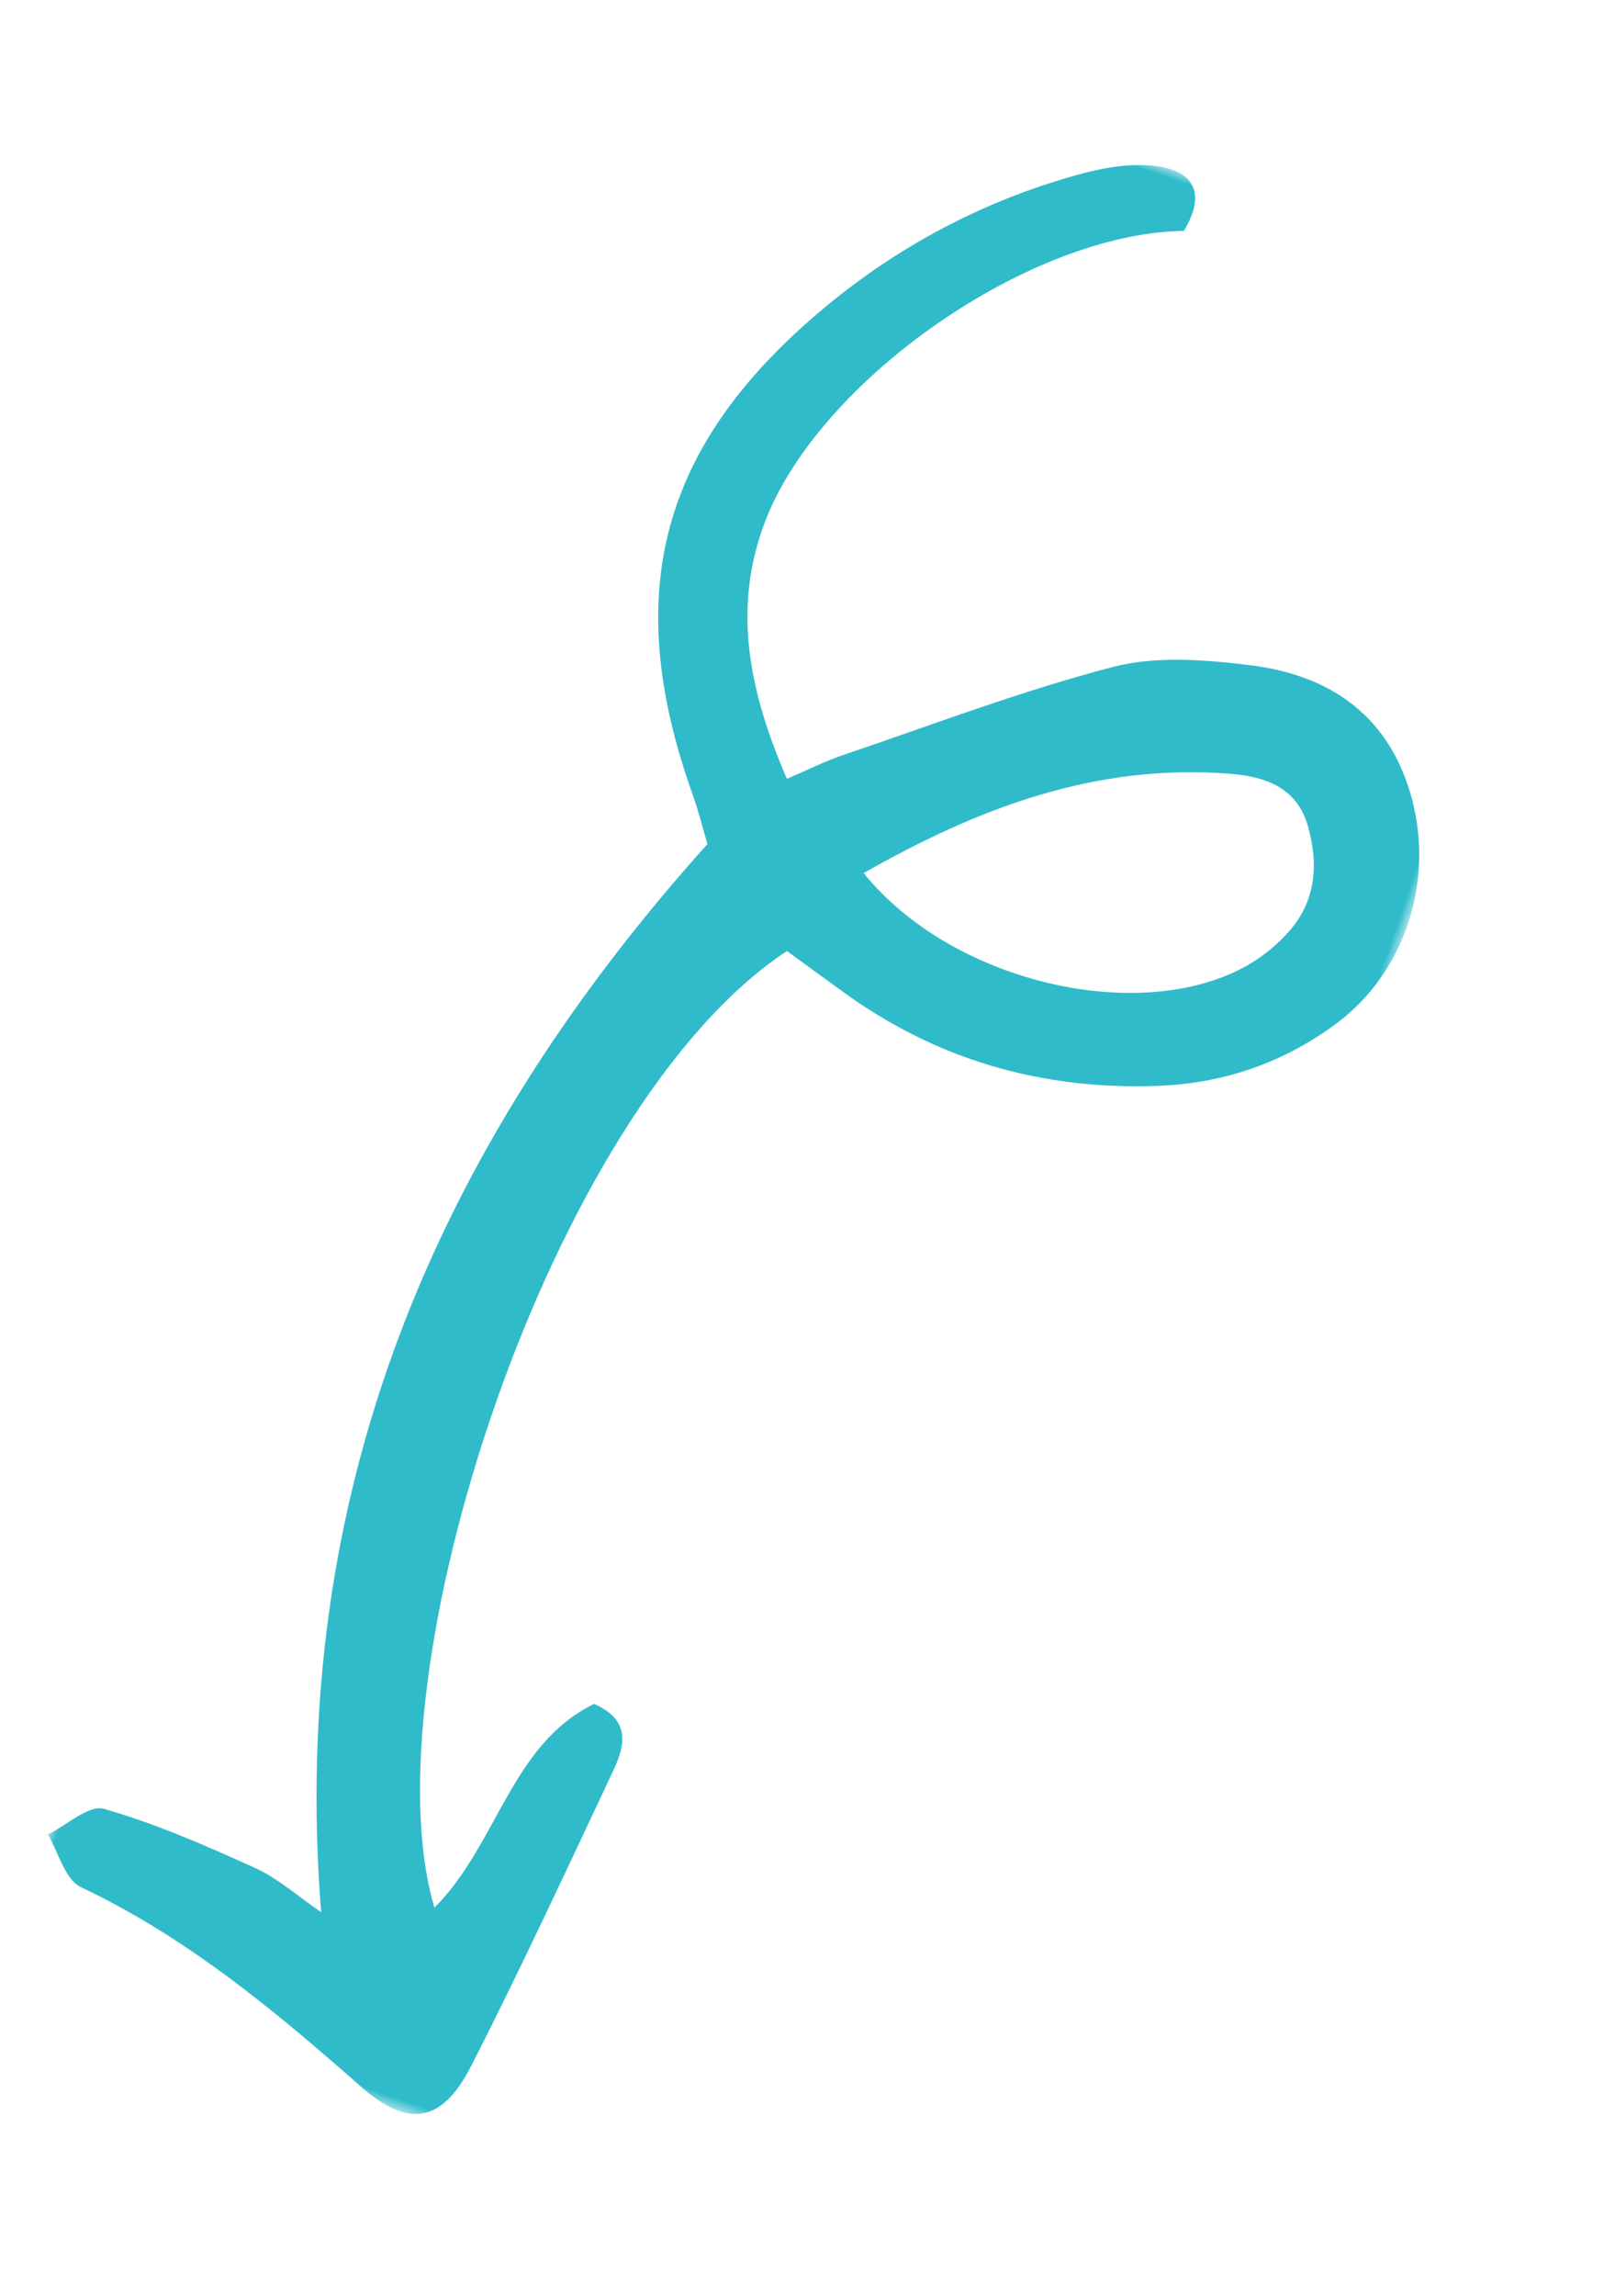 <?xml version="1.0" encoding="UTF-8"?>
<svg width="89.894px" height="127.749px" viewBox="0 0 89.894 127.749" version="1.1" xmlns="http://www.w3.org/2000/svg" xmlns:xlink="http://www.w3.org/1999/xlink">
    <title>Group 3</title>
    <defs>
        <polygon id="path-1" points="0 0 55.083 0 55.083 116.143 0 116.143"></polygon>
    </defs>
    <g id="Page-1" stroke="none" stroke-width="1" fill="none" fill-rule="evenodd">
        <g id="SERVICE" transform="translate(-912.594, -4681.197)">
            <g id="SLIDE-2" transform="translate(260, 3604)">
                <g id="Group-3" transform="translate(697.542, 1141.072) rotate(19) translate(-697.542, -1141.072)translate(670, 1083)">
                    <mask id="mask-2" fill="white">
                        <use xlink:href="#path-1"></use>
                    </mask>
                    <g id="Clip-2"></g>
                    <path d="M25.519,42.595 C32.035,46.686 42.49,45.666 47.151,40.751 C47.9,39.961 48.538,38.98 48.953,37.974 C49.811,35.896 49.334,33.942 48.075,32.11 C46.726,30.148 44.774,30.266 42.918,30.751 C35.746,32.626 30.365,37.08 25.519,42.595 M15.788,107.094 C6.511,85.765 7.856,64.969 16.77,43.899 C16.315,43.262 15.727,42.352 15.054,41.509 C7.637,32.217 7.05,23.693 13.242,13.509 C16.026,8.93 19.642,5.076 24.055,2.026 C25.224,1.218 26.549,0.465 27.91,0.141 C30.188,-0.401 31.252,0.633 30.734,3.004 C22.67,5.899 14.201,17.486 13.959,25.954 C13.812,31.095 16.21,35.126 19.77,39.025 C20.721,38.166 21.467,37.398 22.305,36.75 C26.475,33.528 30.533,30.132 34.914,27.224 C36.982,25.852 39.63,25.176 42.113,24.65 C46.546,23.712 50.41,24.825 53.062,28.807 C55.734,32.82 55.769,38.102 53.094,41.983 C51.037,44.97 48.279,47.128 44.892,48.443 C38.85,50.788 32.717,51.112 26.497,49.19 C25.278,48.814 24.057,48.443 22.89,48.086 C13.227,60.633 13.937,94.021 21.671,104.803 C23.848,100.341 22.739,94.829 26.379,91.193 C28.605,91.363 28.767,92.817 28.602,94.324 C27.941,100.383 27.324,106.451 26.468,112.484 C25.973,115.973 24.298,116.889 21.08,115.565 C15.129,113.116 9.16,110.846 2.683,110.13 C1.721,110.024 0.891,108.714 0,107.96 C0.826,107.132 1.616,105.641 2.484,105.594 C5.482,105.433 8.515,105.682 11.517,105.966 C12.903,106.097 14.246,106.672 15.788,107.094" id="Fill-1" fill="#30BBCA" mask="url(#mask-2)"></path>
                </g>
            </g>
        </g>
    </g>
</svg>